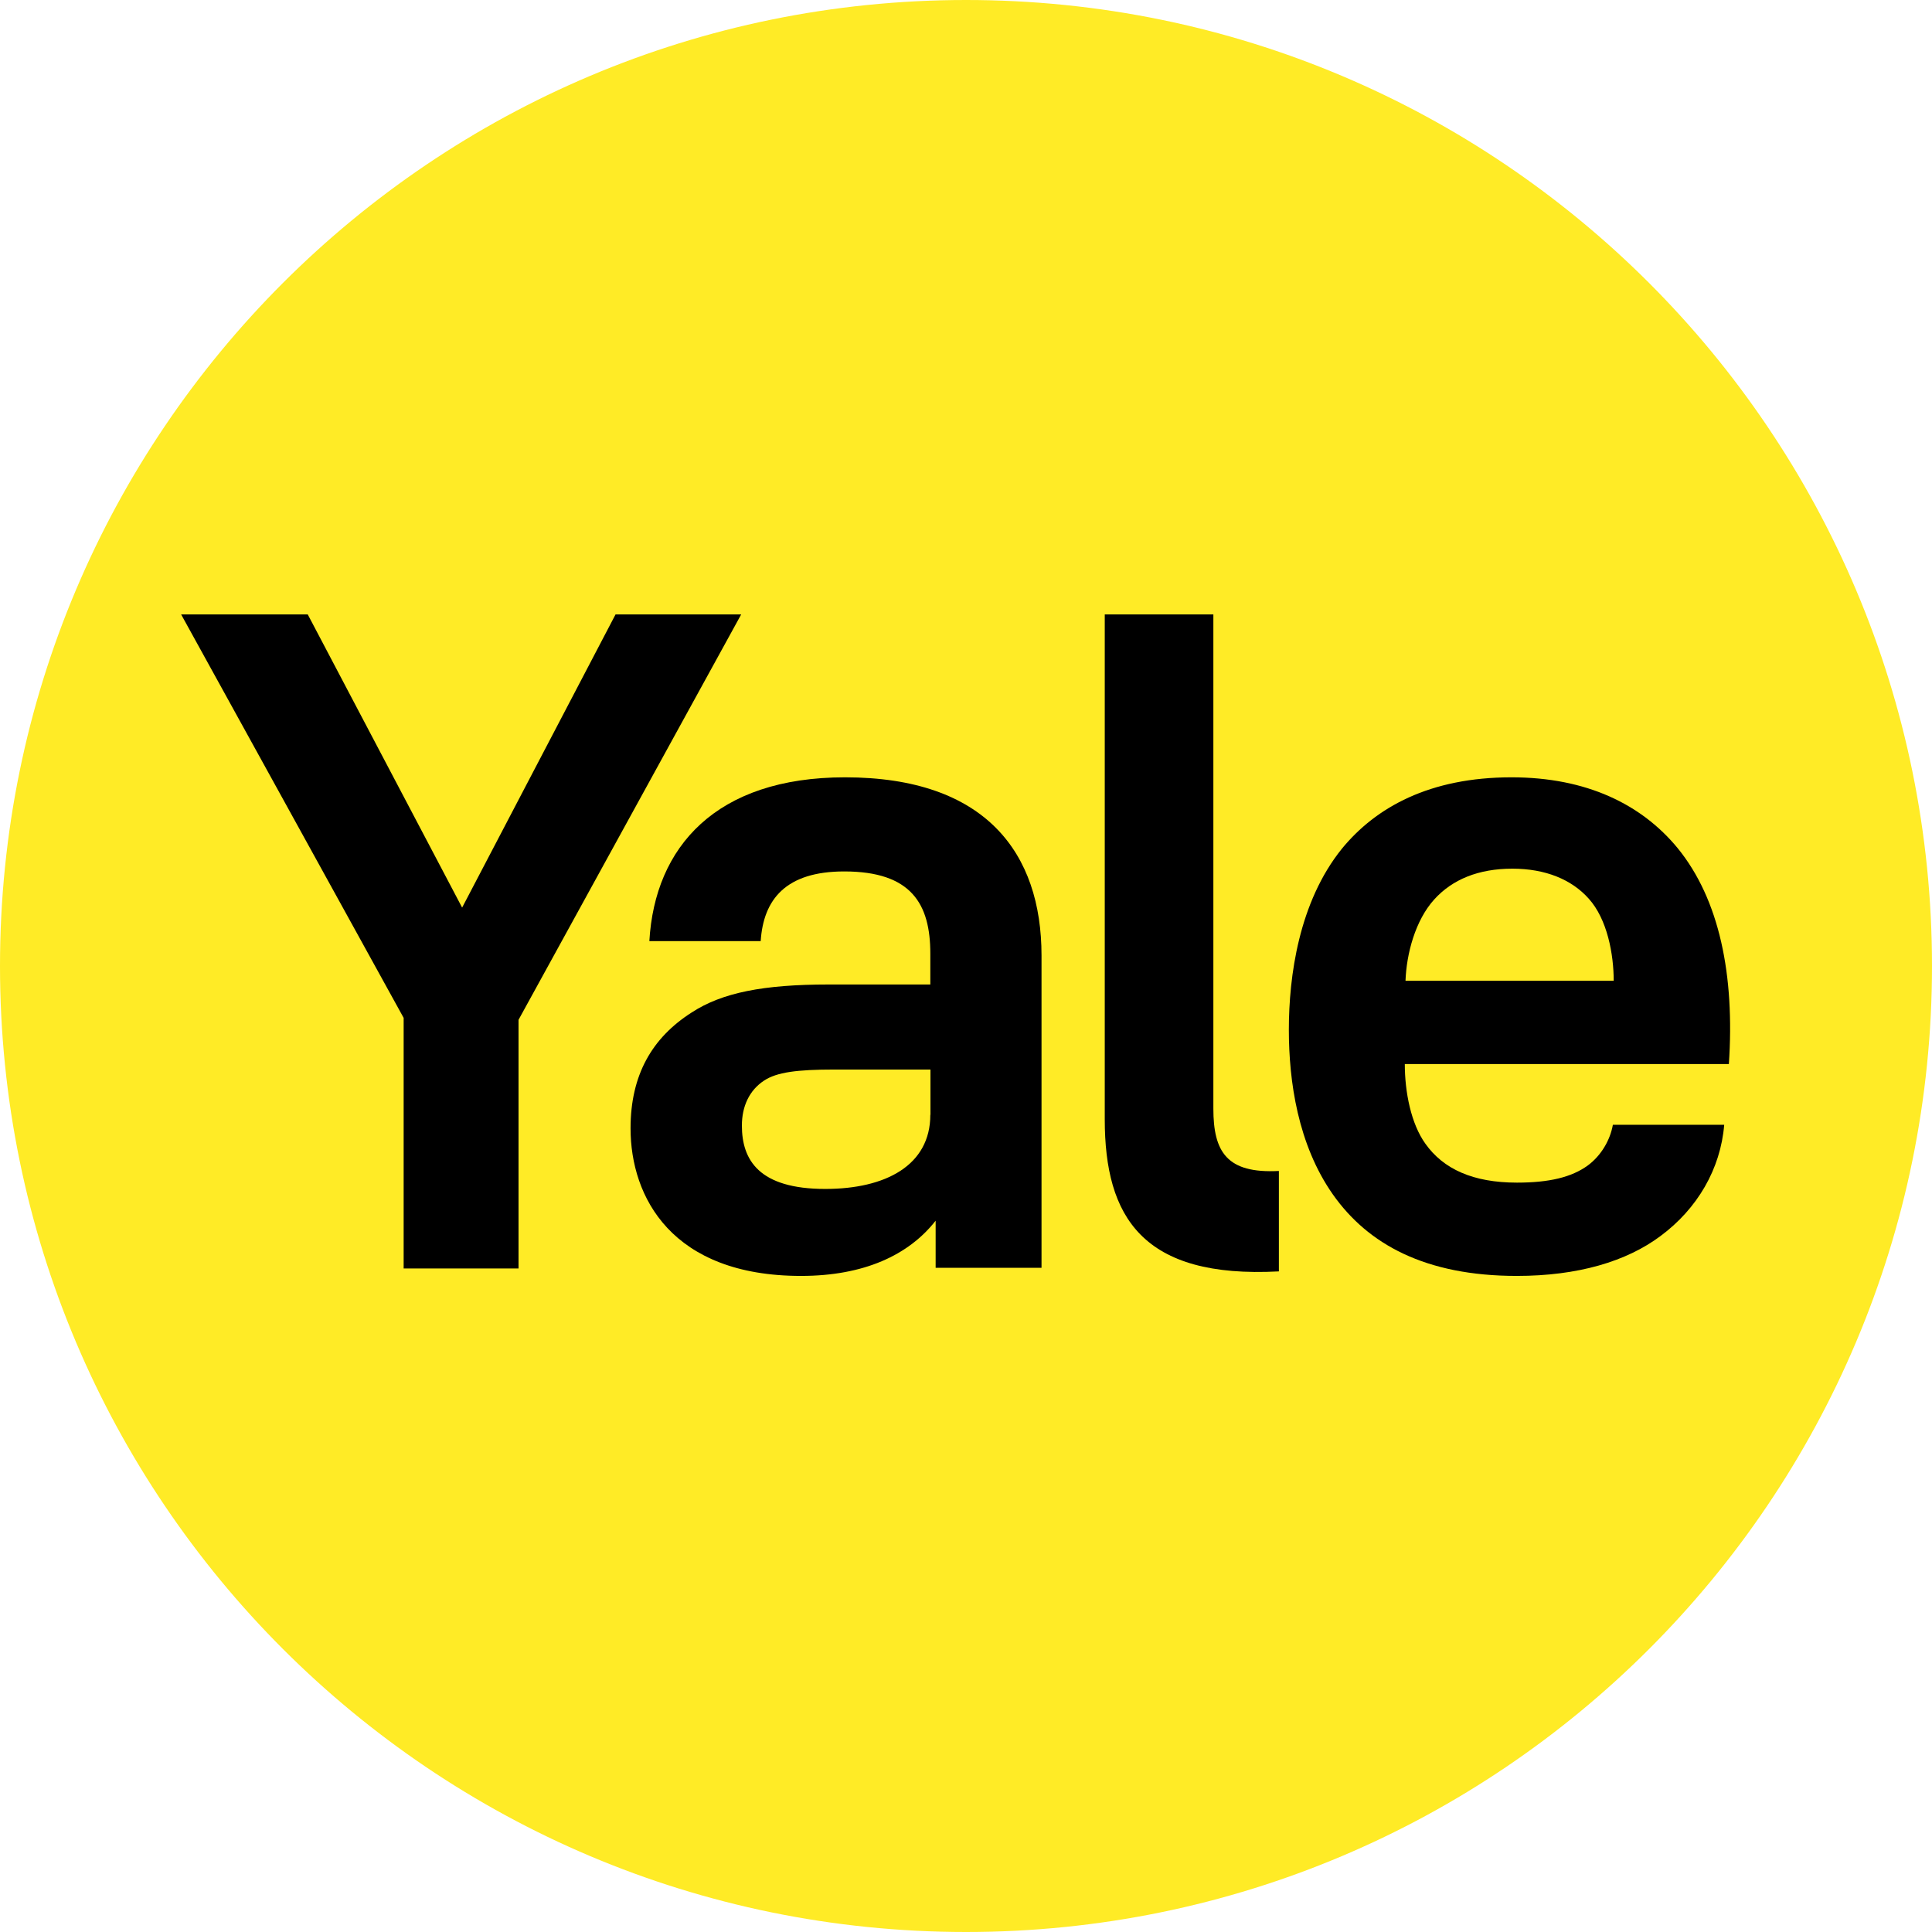 <svg width="56" height="56" viewBox="0 0 56 56" fill="none" xmlns="http://www.w3.org/2000/svg">
<g clip-path="url(#clip0_4613_7568)">
<path d="M56 28C56 43.464 43.463 56 27.998 56C12.537 55.996 0 43.464 0 28C0 12.536 12.537 0 28.002 0C43.463 0 56 12.536 56 28Z" fill="url(#paint0_linear_4613_7568)"/>
<path d="M21.484 17.809H17.842L13.395 26.307L8.92 17.809H5.25L11.7 29.504V36.768H15.03V29.56L21.484 17.809Z" fill="black"/>
<path d="M24.494 22.531C20.749 22.531 18.98 24.55 18.822 27.278H22.049C22.128 26.071 22.775 25.259 24.47 25.259C26.421 25.259 26.966 26.203 26.966 27.644V28.536H24.027C22.128 28.536 20.931 28.771 20.046 29.349C18.901 30.081 18.277 31.157 18.277 32.706C18.277 34.701 19.473 36.983 23.218 36.983C25.039 36.983 26.338 36.381 27.12 35.382V36.748H30.189V27.696C30.189 24.733 28.578 22.531 24.494 22.531ZM26.966 32.312C26.966 33.781 25.667 34.462 23.921 34.462C21.997 34.462 21.504 33.622 21.504 32.626C21.504 32.077 21.713 31.603 22.155 31.316C22.519 31.081 23.091 31.001 24.186 31.001H26.97V32.312H26.966Z" fill="black"/>
<path d="M48.623 24.578C47.584 23.32 45.996 22.531 43.812 22.531C41.446 22.531 39.882 23.395 38.894 24.602C37.646 26.151 37.358 28.302 37.358 29.847C37.358 31.34 37.619 33.176 38.634 34.621C39.649 36.063 41.312 36.983 43.966 36.983C45.735 36.983 47.142 36.565 48.129 35.828C49.195 35.039 49.871 33.889 49.977 32.602H46.75C46.671 33.048 46.411 33.494 46.024 33.781C45.554 34.123 44.906 34.279 43.97 34.279C42.694 34.279 41.837 33.885 41.316 33.152C40.901 32.574 40.719 31.659 40.719 30.842H50.112C50.285 28.274 49.843 26.071 48.623 24.578ZM40.739 28.433C40.767 27.644 41.023 26.677 41.572 26.071C42.094 25.494 42.848 25.179 43.836 25.179C44.799 25.179 45.554 25.494 46.047 26.044C46.592 26.645 46.774 27.668 46.774 28.429H40.739V28.433Z" fill="black"/>
<path d="M37.069 36.852V33.941C35.561 34.02 35.17 33.391 35.17 32.133V17.809H32.022V32.443C32.022 35.279 33.116 37.063 37.069 36.852Z" fill="black"/>
</g>
<defs>
<linearGradient id="paint0_linear_4613_7568" x1="2790.14" y1="5558.07" x2="2807.63" y2="689.19" gradientUnits="userSpaceOnUse">
<stop stop-color="#FFB300"/>
<stop offset="0.048" stop-color="#FFB800"/>
<stop offset="0.328" stop-color="#FFD000"/>
<stop offset="0.5" stop-color="#FFD900"/>
<stop offset="0.672" stop-color="#FFDD09"/>
<stop offset="0.952" stop-color="#FFE921"/>
<stop offset="1" stop-color="#FFEB26"/>
</linearGradient>
<clipPath id="clip0_4613_7568">
<rect width="56" height="56" fill="white"/>
</clipPath>
</defs>
</svg>
